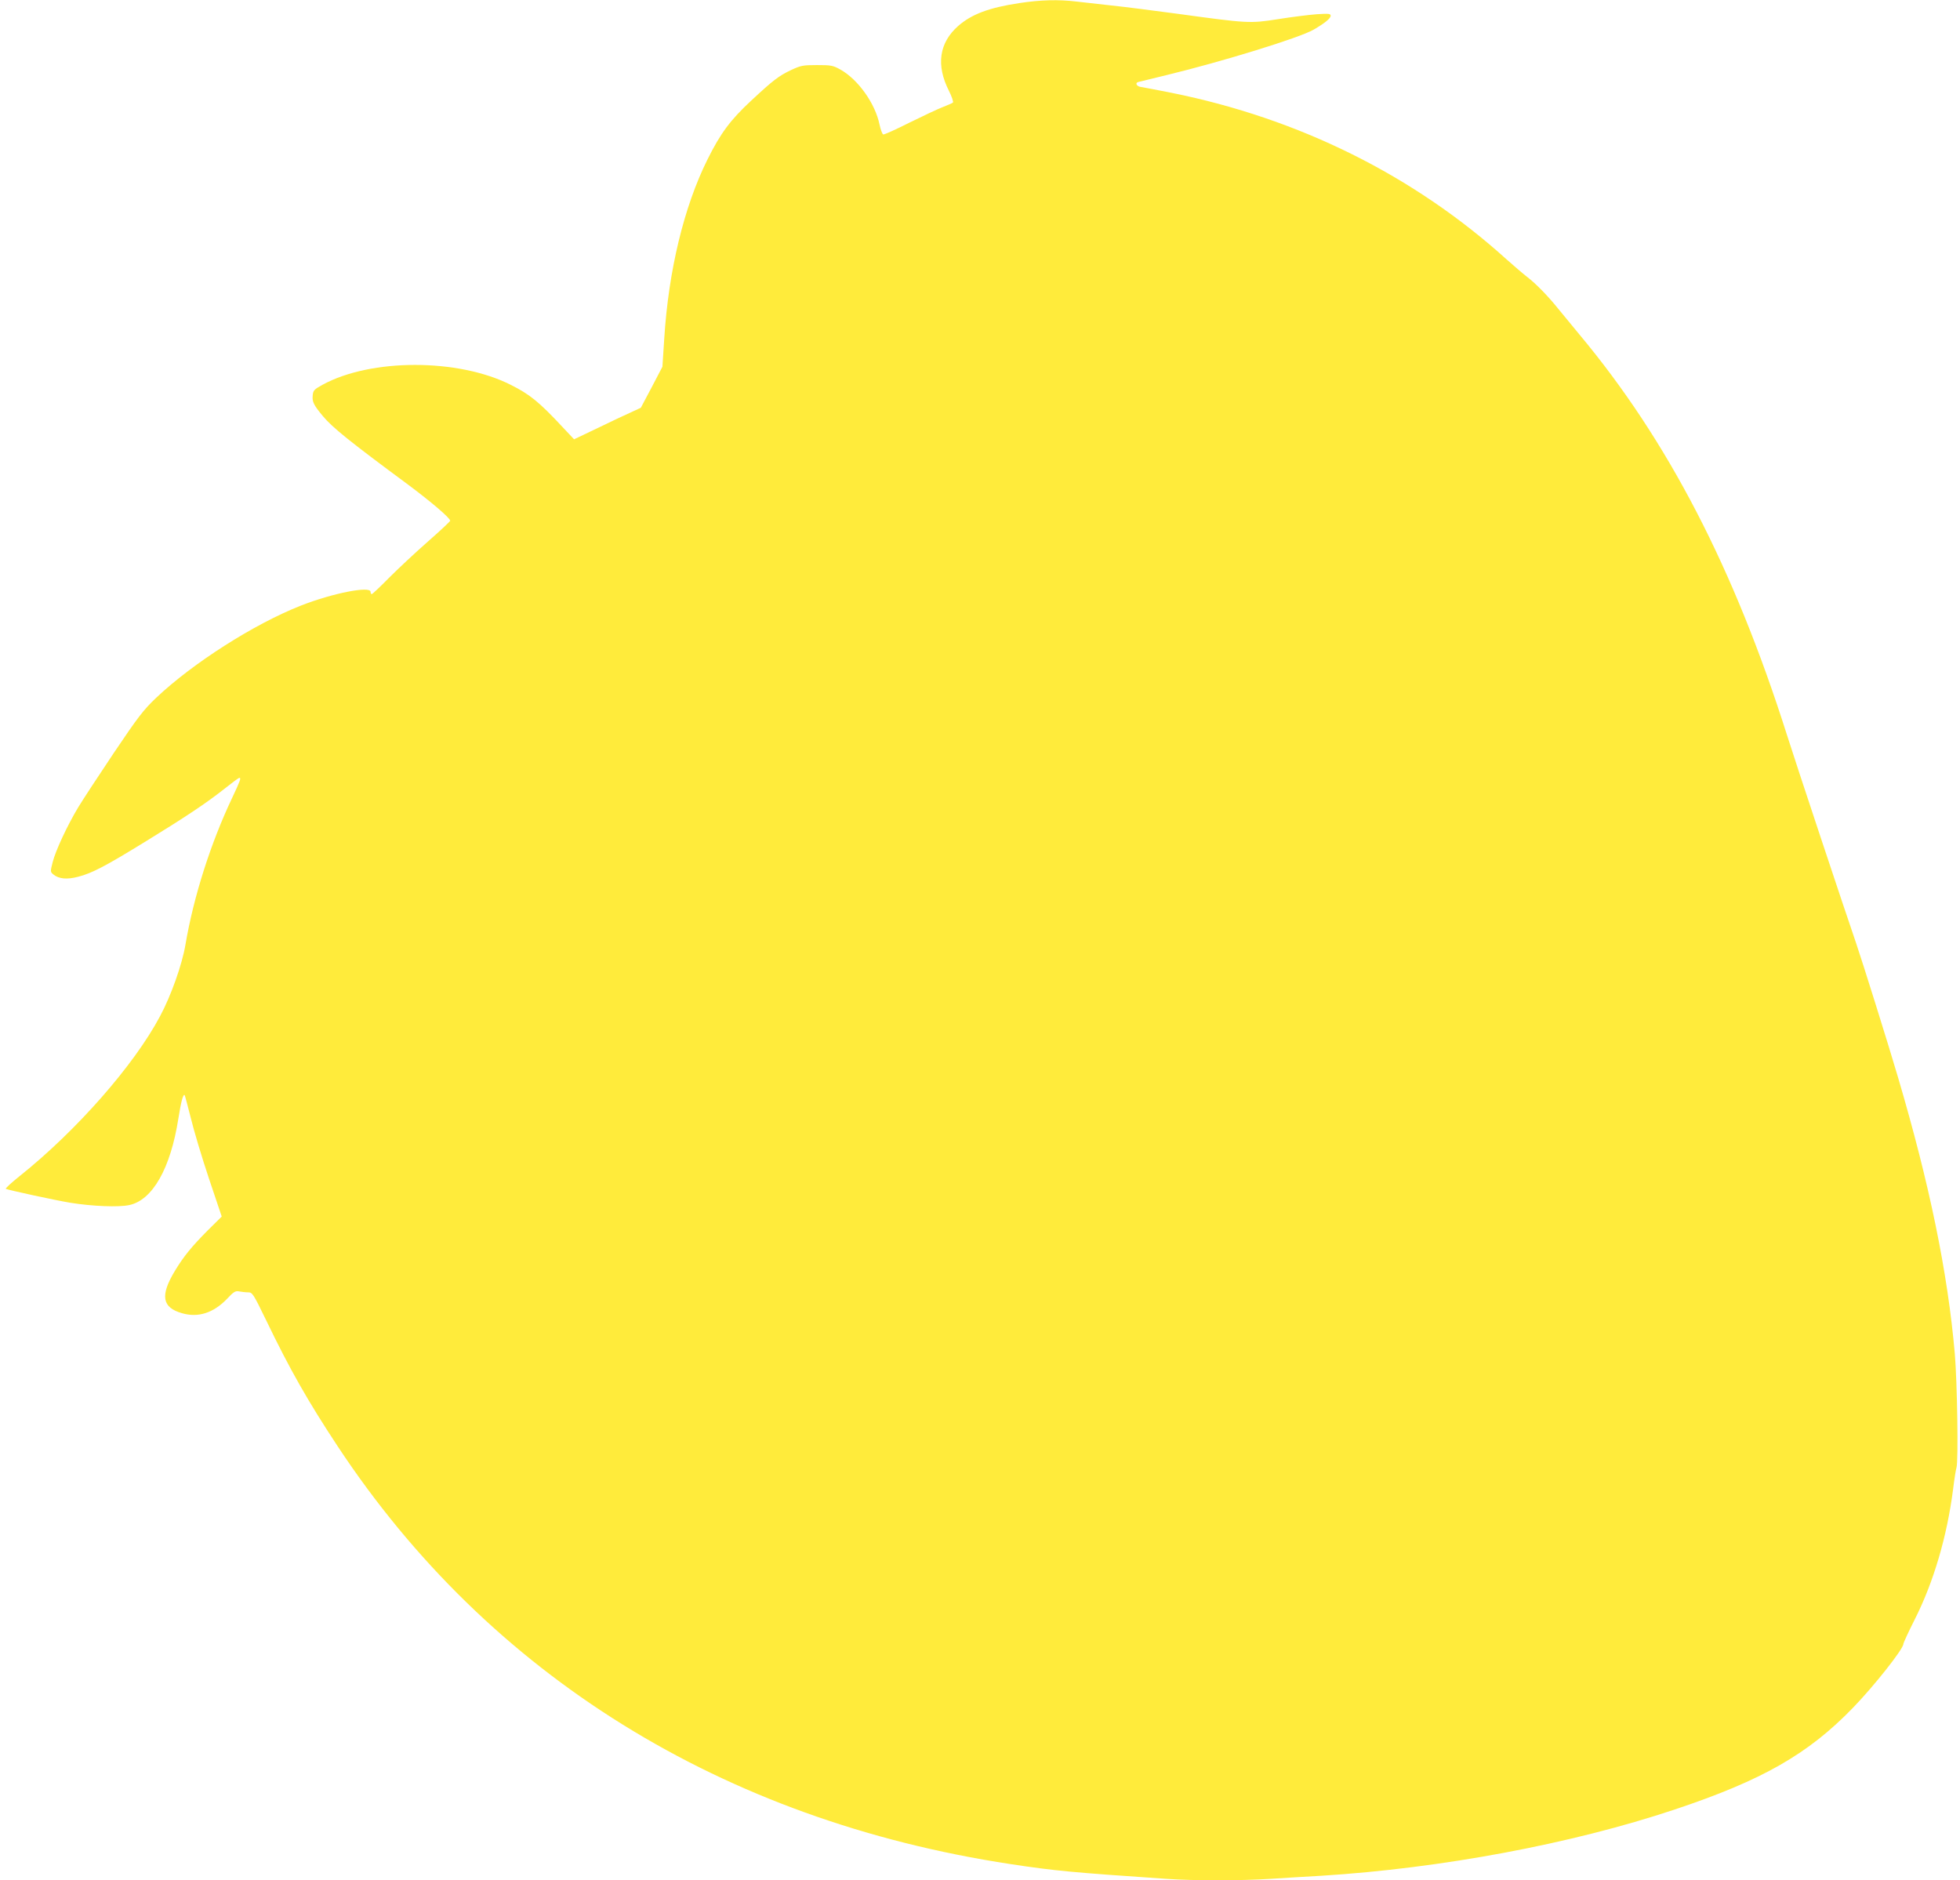 <?xml version="1.0" standalone="no"?>
<!DOCTYPE svg PUBLIC "-//W3C//DTD SVG 20010904//EN"
 "http://www.w3.org/TR/2001/REC-SVG-20010904/DTD/svg10.dtd">
<svg version="1.0" xmlns="http://www.w3.org/2000/svg"
 width="1280pt" height="1228pt" viewBox="0 0 1280 1228"
 preserveAspectRatio="xMidYMid meet">
<g transform="translate(0,1228) scale(0.1,-0.1)"
fill="#ffeb3b" stroke="none">
<path d="M6658 12260 c-200 -30 -313 -73 -401 -150 -124 -110 -145 -255 -60
-423 19 -38 31 -73 26 -77 -4 -4 -35 -17 -68 -30 -33 -13 -131 -59 -218 -102
-87 -44 -163 -78 -169 -76 -6 2 -17 31 -24 64 -28 138 -140 295 -256 360 -49
27 -61 29 -153 29 -92 0 -105 -3 -168 -32 -82 -39 -118 -67 -260 -199 -138
-128 -202 -215 -287 -386 -154 -310 -254 -726 -282 -1168 l-12 -185 -70 -134
-71 -134 -65 -30 c-36 -16 -134 -62 -218 -103 l-153 -73 -77 82 c-152 163
-213 212 -337 274 -343 173 -913 173 -1229 0 -56 -31 -61 -37 -64 -71 -4 -40
7 -62 67 -134 63 -75 172 -163 556 -447 150 -112 275 -218 275 -236 0 -4 -66
-66 -147 -137 -82 -72 -195 -178 -253 -236 -57 -58 -108 -106 -112 -106 -5 0
-8 7 -8 15 0 40 -249 -9 -455 -90 -305 -120 -705 -375 -945 -602 -83 -79 -117
-123 -276 -359 -99 -148 -204 -308 -233 -356 -73 -122 -147 -281 -167 -358
-16 -63 -16 -64 6 -82 35 -28 88 -33 160 -14 91 23 181 71 435 227 269 165
402 254 520 347 50 40 93 72 98 72 13 0 7 -16 -47 -131 -140 -295 -252 -646
-305 -959 -22 -130 -94 -333 -166 -467 -170 -320 -545 -747 -917 -1044 -54
-43 -94 -80 -90 -83 12 -7 324 -75 422 -91 143 -23 314 -30 384 -15 152 32
270 239 321 566 17 108 31 161 41 152 2 -3 20 -70 40 -149 19 -79 72 -257 118
-394 l84 -250 -93 -92 c-103 -104 -155 -167 -213 -263 -97 -161 -84 -239 46
-276 105 -31 205 1 293 92 46 49 56 55 82 50 16 -3 42 -6 58 -6 27 0 33 -9
117 -182 155 -322 273 -529 467 -823 987 -1495 2513 -2443 4395 -2729 290 -44
397 -54 1015 -96 191 -13 473 -13 685 0 91 6 239 15 330 20 784 49 1634 208
2305 432 573 191 873 362 1166 665 136 140 329 384 329 416 0 7 33 79 74 160
123 243 211 541 251 852 8 66 18 129 22 140 13 39 5 560 -11 745 -46 529 -165
1107 -371 1805 -57 195 -238 773 -275 880 -63 182 -398 1189 -450 1355 -345
1088 -778 1924 -1355 2615 -55 66 -118 143 -140 170 -63 79 -146 164 -200 205
-27 21 -88 73 -135 115 -607 549 -1355 921 -2190 1089 -96 19 -186 36 -199 38
-27 3 -40 26 -19 32 7 2 92 23 188 46 359 87 867 243 958 296 73 42 112 74
112 91 0 14 -12 15 -92 10 -51 -4 -164 -18 -251 -32 -184 -29 -198 -28 -657
35 -157 21 -350 46 -430 54 -80 9 -184 21 -231 26 -117 14 -233 11 -371 -10z"/>
</g>
</svg>
